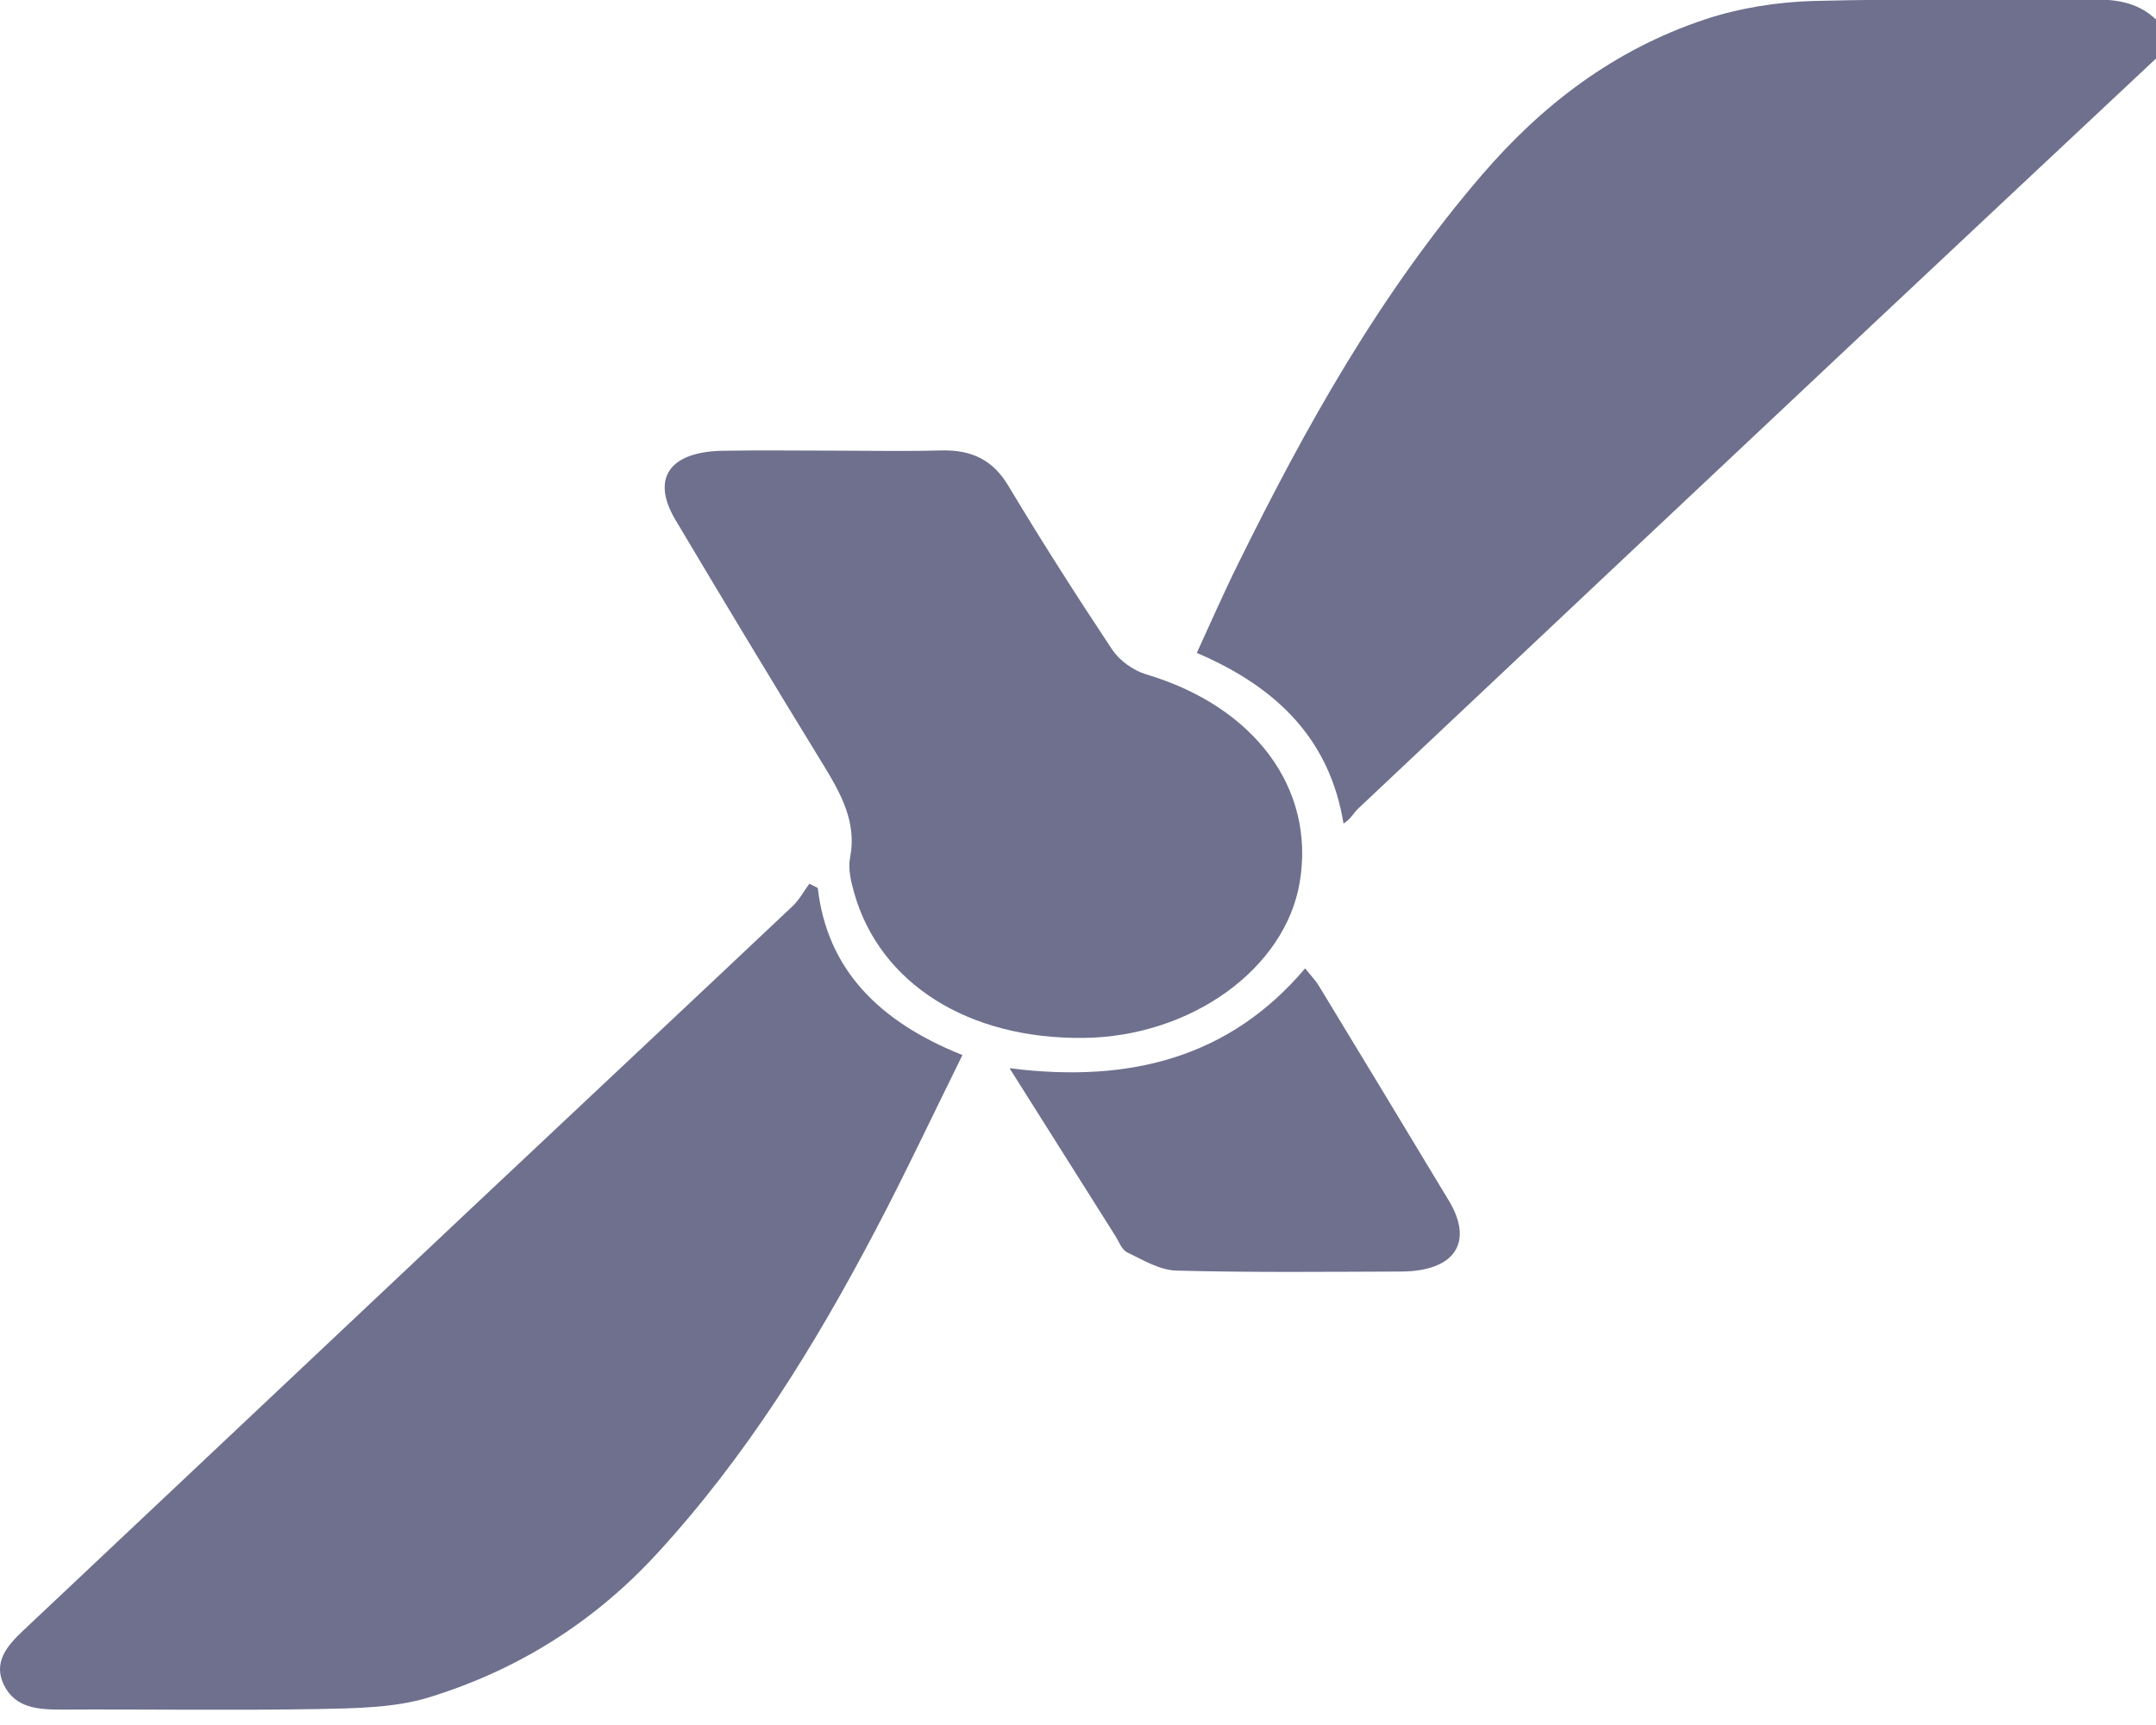 <svg width="20" height="16" viewBox="0 0 20 16" fill="none" xmlns="http://www.w3.org/2000/svg">
<path d="M20 0.543C19.119 1.369 18.237 2.195 17.357 3.022C15.771 4.513 14.186 6.004 12.602 7.497C12.556 7.539 12.53 7.599 12.463 7.638C12.338 6.877 11.87 6.384 11.102 6.056C11.231 5.775 11.352 5.498 11.486 5.228C12.111 3.96 12.799 2.725 13.75 1.619C14.3 0.98 14.964 0.463 15.819 0.179C16.135 0.074 16.488 0.018 16.826 0.009C17.695 -0.015 18.565 0.006 19.434 -0.004C19.659 -0.006 19.846 0.034 20 0.181C20 0.302 20 0.422 20 0.543Z" fill="#6E708E"/>
<path d="M7.586 8.236C7.672 8.988 8.149 9.475 8.928 9.786C8.652 10.344 8.397 10.888 8.116 11.421C7.559 12.479 6.931 13.5 6.094 14.411C5.524 15.031 4.82 15.486 3.975 15.745C3.656 15.842 3.292 15.845 2.948 15.852C2.156 15.866 1.365 15.853 0.573 15.857C0.348 15.858 0.142 15.84 0.038 15.632C-0.066 15.423 0.06 15.27 0.212 15.127C1.596 13.823 2.98 12.518 4.365 11.214C5.359 10.279 6.356 9.345 7.349 8.408C7.414 8.348 7.455 8.268 7.508 8.197C7.534 8.21 7.56 8.223 7.586 8.236Z" fill="#6E708E"/>
<path d="M7.745 4.18C8.073 4.18 8.401 4.187 8.729 4.178C9.021 4.17 9.214 4.272 9.354 4.506C9.662 5.02 9.986 5.527 10.319 6.028C10.385 6.126 10.512 6.219 10.633 6.255C11.635 6.553 12.203 7.311 12.057 8.182C11.923 8.986 11.047 9.617 10.05 9.627C8.982 9.639 8.163 9.123 7.924 8.283C7.894 8.176 7.865 8.058 7.886 7.953C7.95 7.623 7.798 7.356 7.63 7.082C7.169 6.33 6.714 5.576 6.264 4.819C6.038 4.437 6.21 4.19 6.703 4.181C7.051 4.175 7.398 4.18 7.745 4.18Z" fill="#6E708E"/>
<path d="M9.365 9.908C10.489 10.051 11.411 9.804 12.107 8.982C12.155 9.043 12.202 9.091 12.235 9.145C12.638 9.809 13.041 10.473 13.441 11.138C13.674 11.526 13.493 11.792 12.996 11.794C12.301 11.796 11.605 11.804 10.911 11.785C10.756 11.781 10.6 11.685 10.456 11.616C10.405 11.591 10.381 11.518 10.348 11.466C10.029 10.96 9.71 10.454 9.365 9.908Z" fill="#6E708E"/>
</svg>
